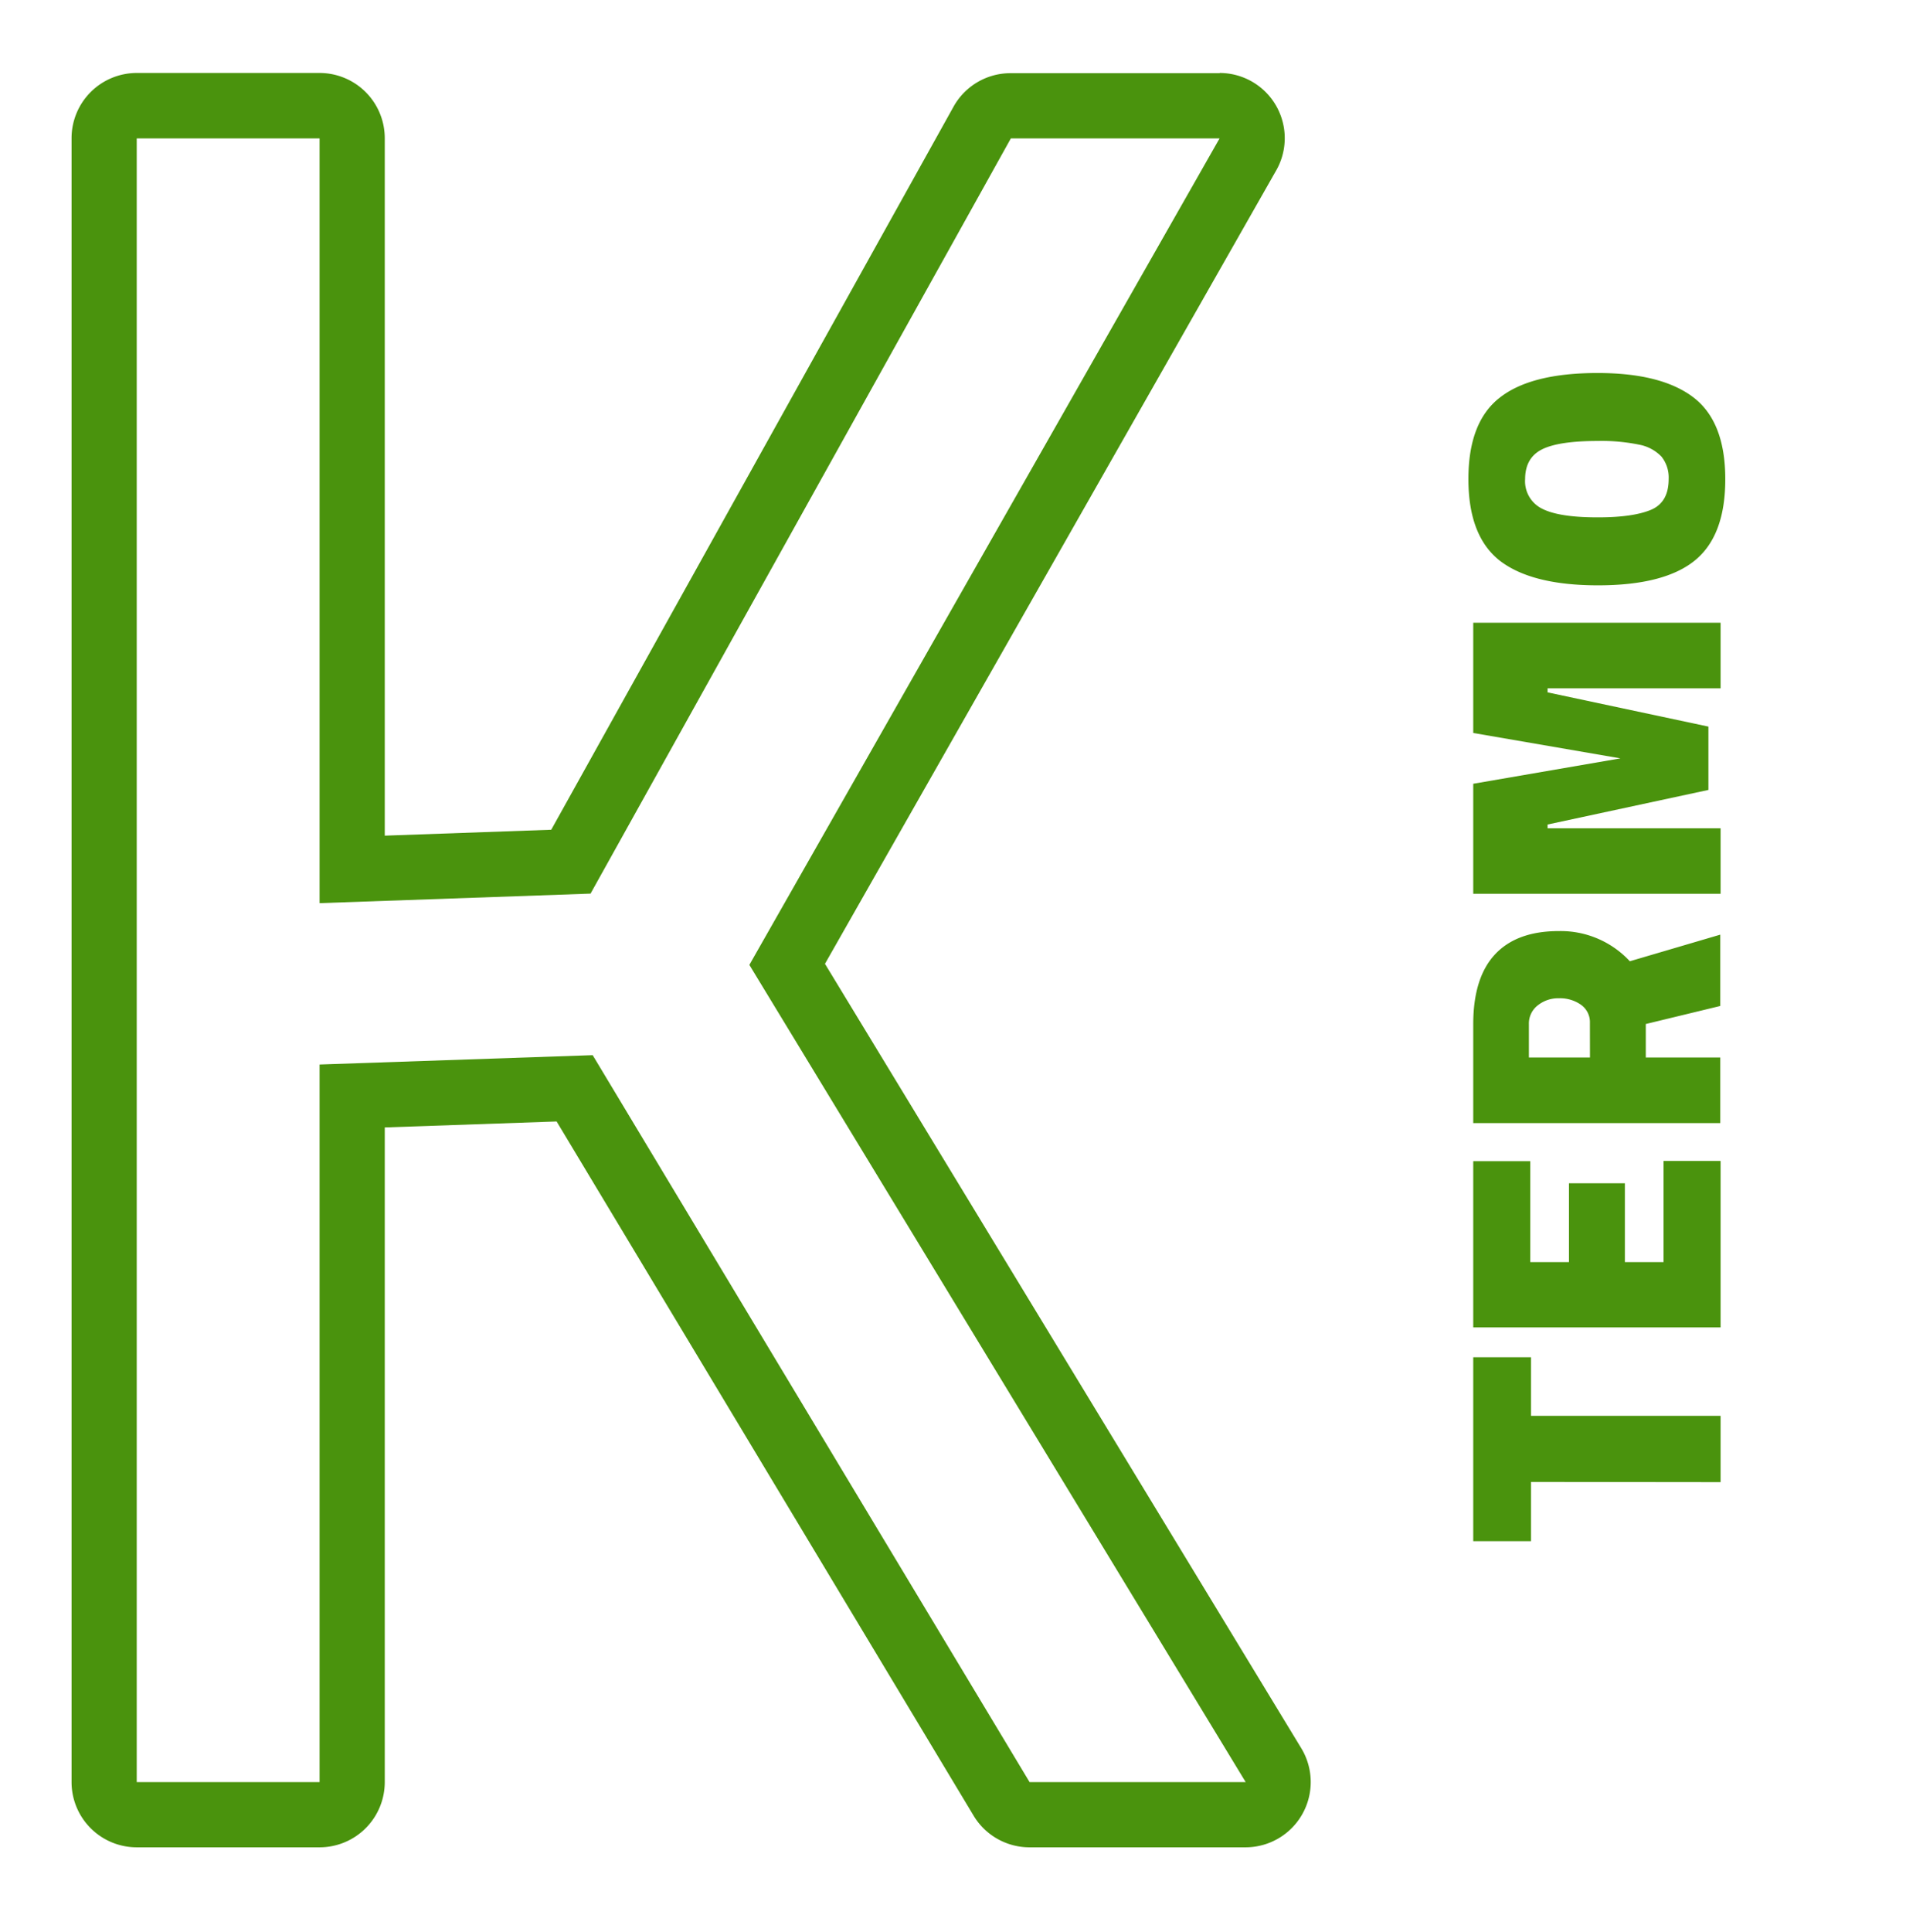 <svg id="_Layer_" data-name="&lt;Layer&gt;" xmlns="http://www.w3.org/2000/svg" viewBox="0 0 358.25 362.99"><defs><style>.cls-1{fill:#4a930d;}</style></defs><path class="cls-1" d="M229.23,26h0m0,0L140.85,181.28l93.29,153.54H193.52L111.4,198.24,60.07,200V334.82H25.7V26H60.07V169.68L111,167.89,190,26h39.28m0-12.25H190A12.24,12.24,0,0,0,179.25,20L103.61,155.89,72.32,157V26A12.26,12.26,0,0,0,60.07,13.71H25.7A12.26,12.26,0,0,0,13.45,26V334.82A12.26,12.26,0,0,0,25.7,347.07H60.07a12.26,12.26,0,0,0,12.25-12.25v-123l32.3-1.12L183,341.13a12.27,12.27,0,0,0,10.5,5.94h40.62a12.26,12.26,0,0,0,10.47-18.61L155.06,181.08,239.73,32.27a12.25,12.25,0,0,0-10.5-18.56Zm0,24.5Z"/><path class="cls-1" d="M287.77,278.42v11.13H276.91V255h10.86v11H323.4v12.46Z"/><path class="cls-1" d="M287.63,237.12h7.27V222.31h10.51v14.81h7.27v-19H323.4v31.27H276.91V218.16h10.72Z"/><path class="cls-1" d="M276.91,211V192.43q0-8.72,4.08-13.11t12-4.39a17.7,17.7,0,0,1,13.35,5.67l17-5V189l-14,3.39v6.29h14V211Zm21.93-18.82a4,4,0,0,0-1.7-3.42,6.87,6.87,0,0,0-4.11-1.21,6.18,6.18,0,0,0-4,1.34,4.3,4.3,0,0,0-1.66,3.5v6.29h11.48Z"/><path class="cls-1" d="M276.91,117H323.4v12.32H290.88v.76l30.23,6.43v11.9l-30.23,6.5v.7H323.4v12.31H276.91V147.25l27.67-4.77-27.67-4.77Z"/><path class="cls-1" d="M318.56,105.3q-5.74,4.67-18.2,4.67t-18.47-4.64Q276,100.7,276,90t5.88-15.28q5.88-4.64,18.4-4.64,12,0,18,4.57t6,15.35Q324.3,100.63,318.56,105.3Zm-6.27-19.51a7.77,7.77,0,0,0-4.21-2.25,34.81,34.81,0,0,0-7.79-.69q-7.34,0-10.48,1.59T286.66,90a5.75,5.75,0,0,0,3.19,5.57q3.18,1.64,10.51,1.63,6.51,0,9.89-1.39c2.26-.92,3.39-2.85,3.39-5.81A6.28,6.28,0,0,0,312.29,85.79Z"/></svg>